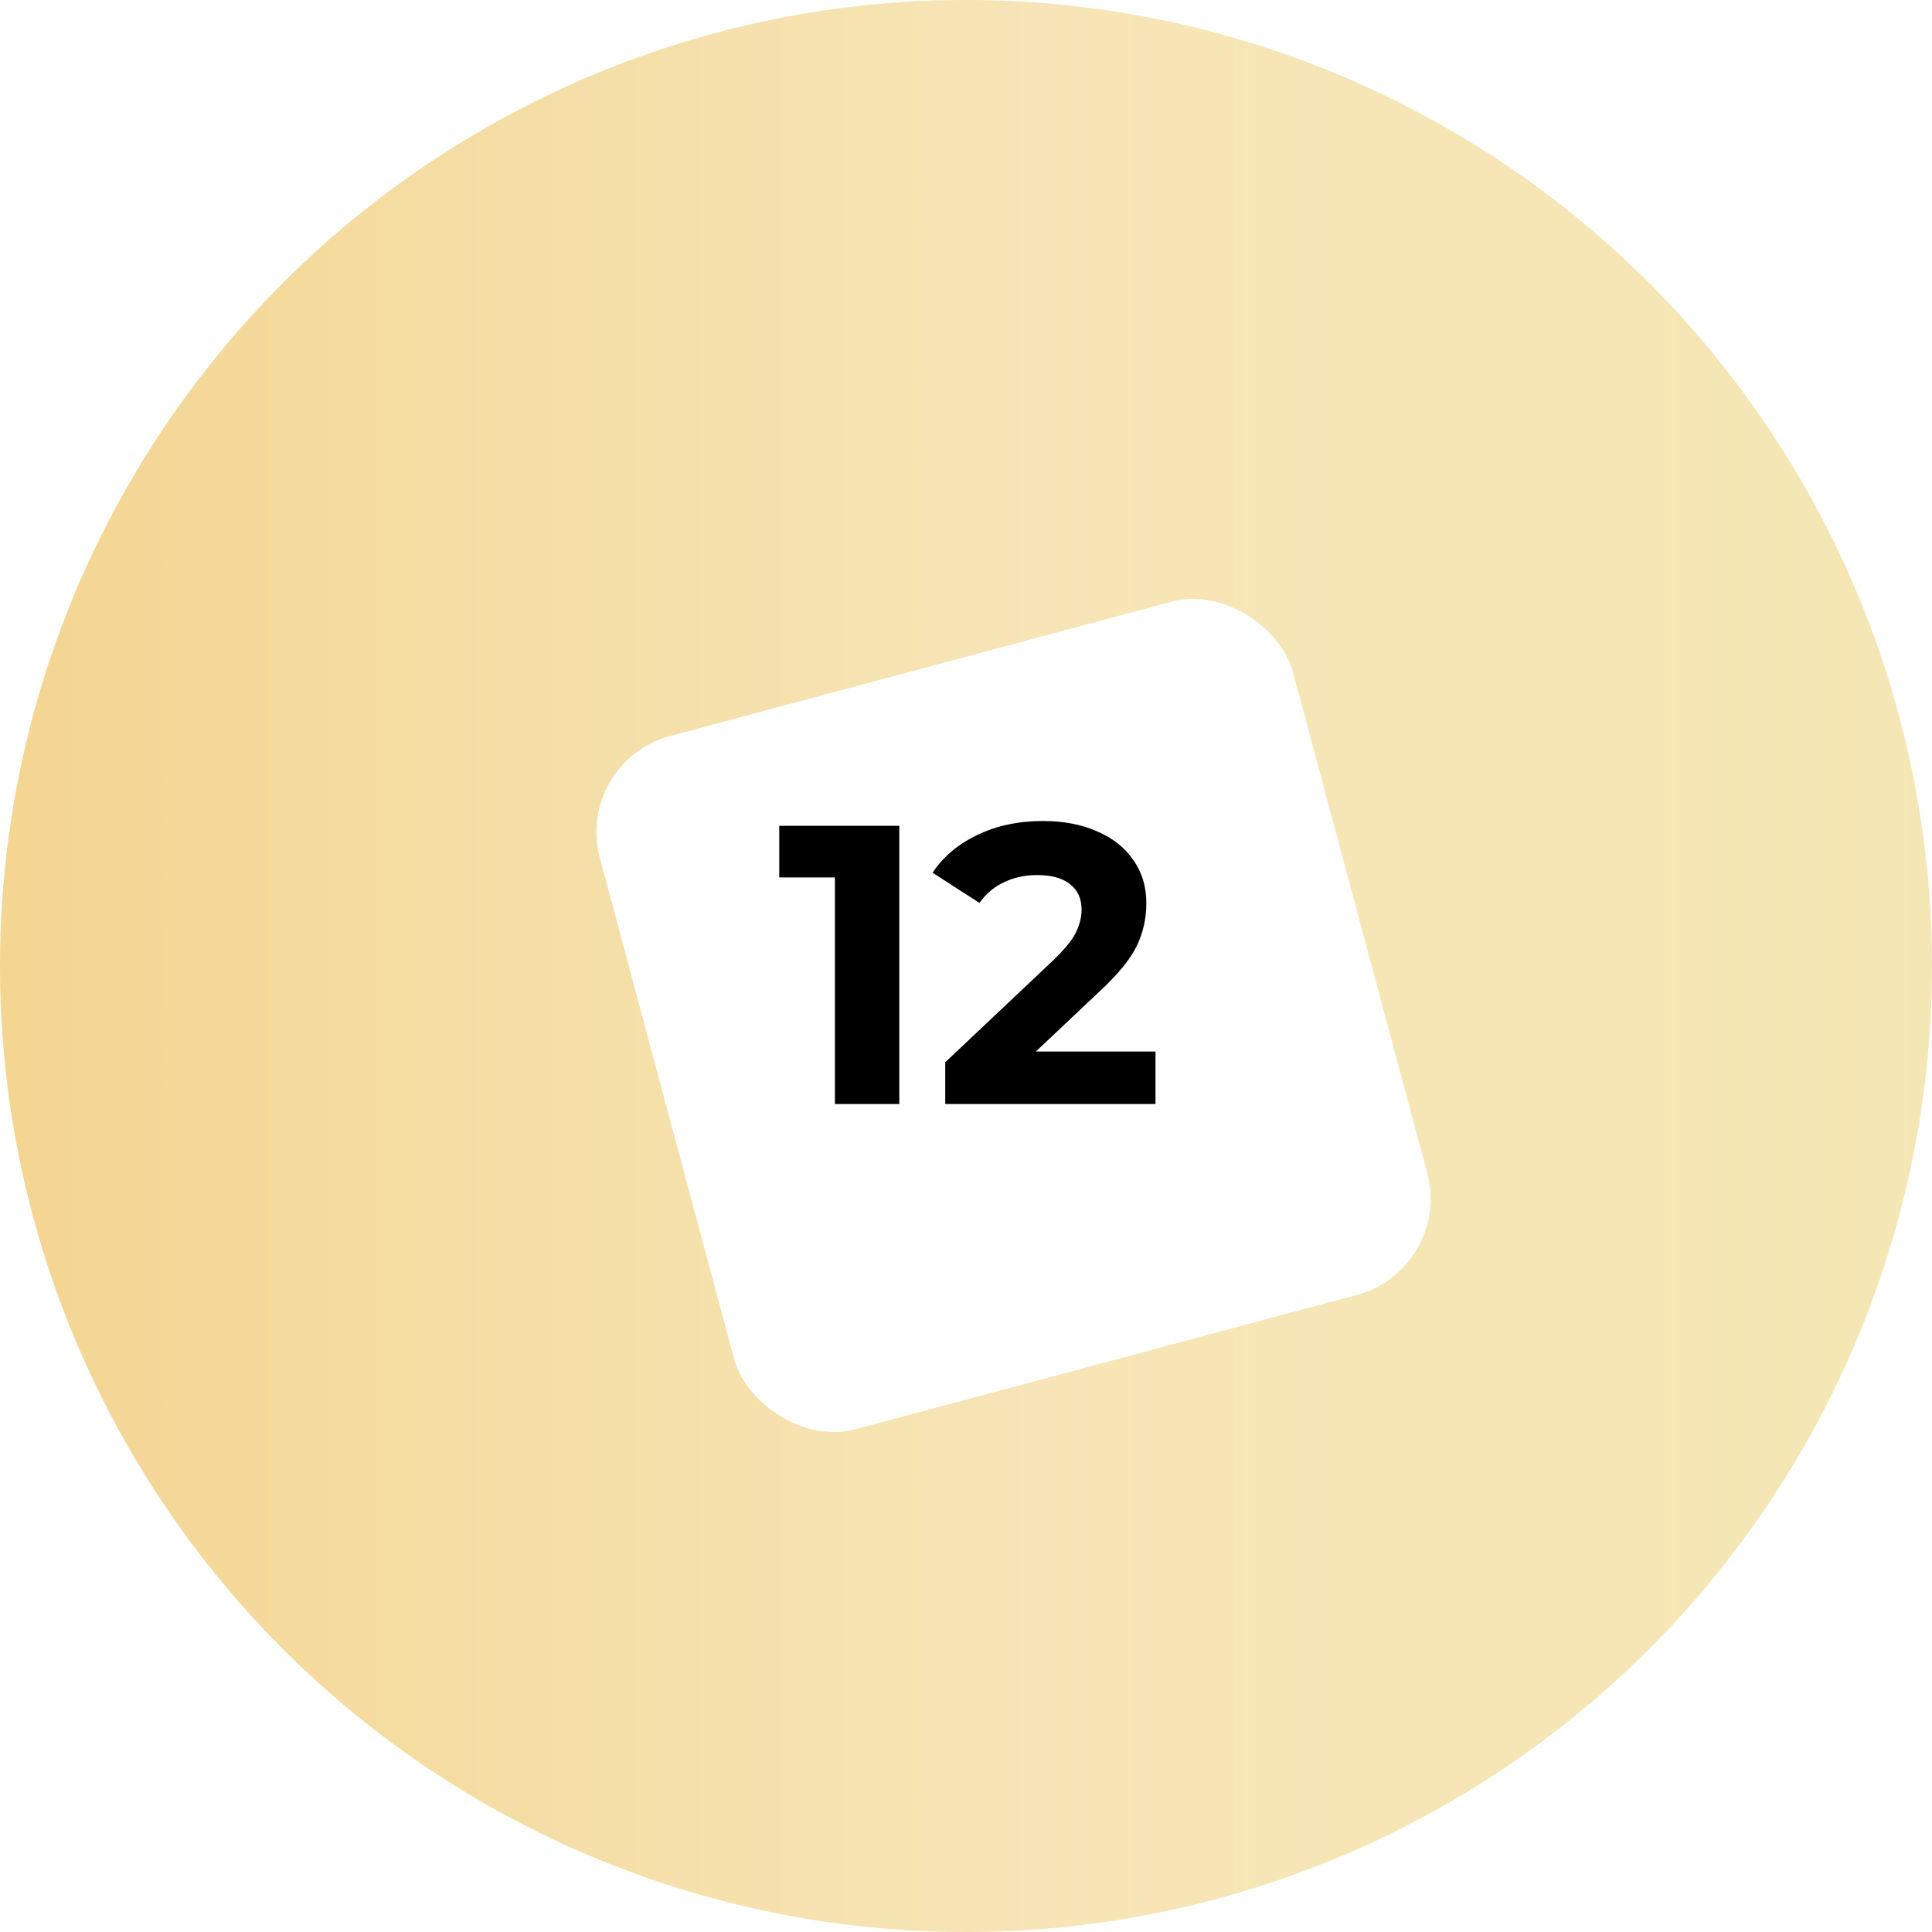 <?xml version="1.0" encoding="UTF-8"?> <svg xmlns="http://www.w3.org/2000/svg" width="175" height="175" viewBox="0 0 175 175" fill="none"> <g filter="url(#filter0_i_639_60)"> <circle cx="87.5" cy="87.5" r="87.5" fill="url(#paint0_linear_639_60)"></circle> <circle cx="87.5" cy="87.5" r="87.5" fill="url(#paint1_linear_639_60)" fill-opacity="0.2"></circle> </g> <g filter="url(#filter1_d_639_60)"> <rect x="48" y="65" width="65" height="65" rx="9" transform="rotate(-15 48 65)" fill="white"></rect> </g> <path d="M81.458 74.8V100H75.626V79.48H70.586V74.8H81.458ZM104.664 95.248V100H85.62V96.22L95.34 87.04C96.372 86.056 97.068 85.216 97.428 84.52C97.788 83.8 97.968 83.092 97.968 82.396C97.968 81.388 97.62 80.62 96.924 80.092C96.252 79.54 95.256 79.264 93.936 79.264C92.832 79.264 91.836 79.48 90.948 79.912C90.06 80.32 89.316 80.944 88.716 81.784L84.468 79.048C85.452 77.584 86.808 76.444 88.536 75.628C90.264 74.788 92.244 74.368 94.476 74.368C96.348 74.368 97.98 74.68 99.372 75.304C100.788 75.904 101.88 76.768 102.648 77.896C103.44 79 103.836 80.308 103.836 81.82C103.836 83.188 103.548 84.472 102.972 85.672C102.396 86.872 101.28 88.24 99.624 89.776L93.828 95.248H104.664Z" fill="black"></path> <defs> <filter id="filter0_i_639_60" x="0" y="0" width="175" height="175" filterUnits="userSpaceOnUse" color-interpolation-filters="sRGB"> <feFlood flood-opacity="0" result="BackgroundImageFix"></feFlood> <feBlend mode="normal" in="SourceGraphic" in2="BackgroundImageFix" result="shape"></feBlend> <feColorMatrix in="SourceAlpha" type="matrix" values="0 0 0 0 0 0 0 0 0 0 0 0 0 0 0 0 0 0 127 0" result="hardAlpha"></feColorMatrix> <feOffset></feOffset> <feGaussianBlur stdDeviation="15"></feGaussianBlur> <feComposite in2="hardAlpha" operator="arithmetic" k2="-1" k3="1"></feComposite> <feColorMatrix type="matrix" values="0 0 0 0 0.654 0 0 0 0 0.365 0 0 0 0 0.025 0 0 0 0.16 0"></feColorMatrix> <feBlend mode="normal" in2="shape" result="effect1_innerShadow_639_60"></feBlend> </filter> <filter id="filter1_d_639_60" x="37.02" y="37.197" width="109.567" height="109.567" filterUnits="userSpaceOnUse" color-interpolation-filters="sRGB"> <feFlood flood-opacity="0" result="BackgroundImageFix"></feFlood> <feColorMatrix in="SourceAlpha" type="matrix" values="0 0 0 0 0 0 0 0 0 0 0 0 0 0 0 0 0 0 127 0" result="hardAlpha"></feColorMatrix> <feOffset dx="4" dy="4"></feOffset> <feGaussianBlur stdDeviation="8.5"></feGaussianBlur> <feComposite in2="hardAlpha" operator="out"></feComposite> <feColorMatrix type="matrix" values="0 0 0 0 0 0 0 0 0 0 0 0 0 0 0 0 0 0 0.09 0"></feColorMatrix> <feBlend mode="normal" in2="BackgroundImageFix" result="effect1_dropShadow_639_60"></feBlend> <feBlend mode="normal" in="SourceGraphic" in2="effect1_dropShadow_639_60" result="shape"></feBlend> </filter> <linearGradient id="paint0_linear_639_60" x1="0" y1="87.5" x2="175" y2="87.5" gradientUnits="userSpaceOnUse"> <stop stop-color="#F4D592"></stop> <stop offset="1" stop-color="#F5E7B5"></stop> </linearGradient> <linearGradient id="paint1_linear_639_60" x1="0" y1="87.5" x2="175" y2="87.5" gradientUnits="userSpaceOnUse"> <stop stop-color="white" stop-opacity="0"></stop> <stop offset="0.536" stop-color="white"></stop> <stop offset="1" stop-color="white" stop-opacity="0"></stop> </linearGradient> </defs> </svg> 